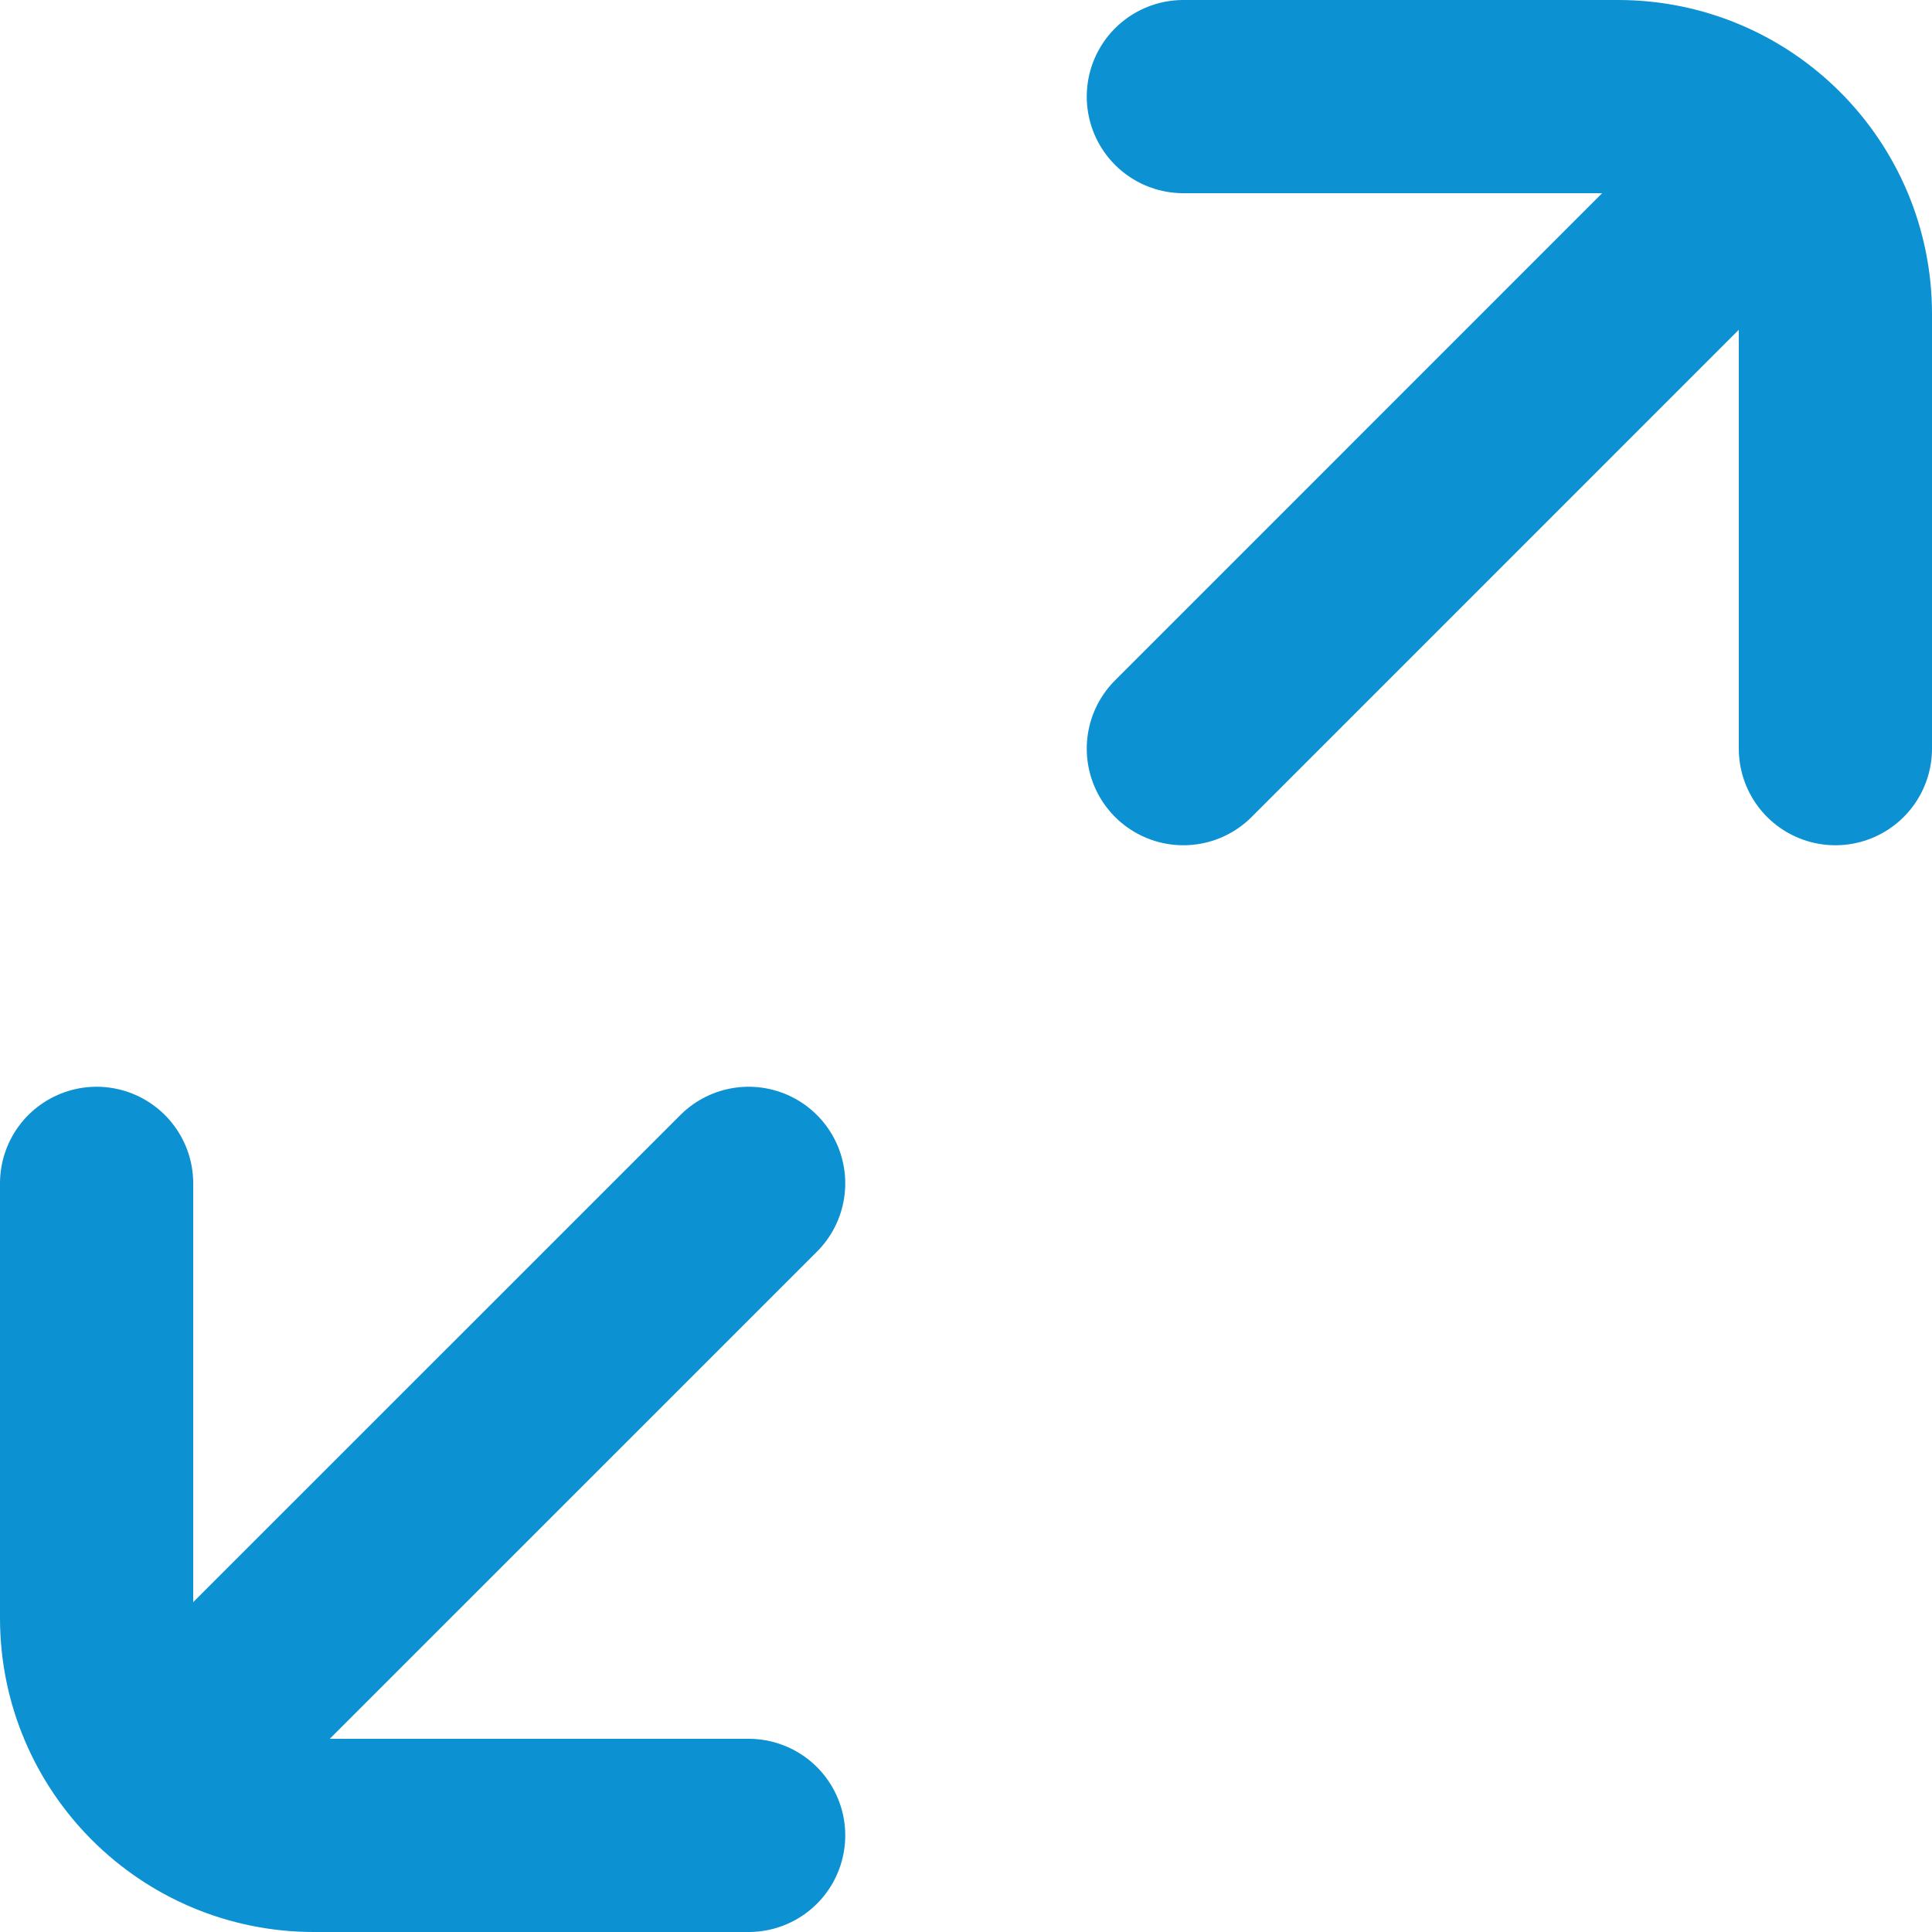 <?xml version="1.0" encoding="UTF-8"?>
<svg width="40px" height="40px" viewBox="0 0 40 40" version="1.1" xmlns="http://www.w3.org/2000/svg" xmlns:xlink="http://www.w3.org/1999/xlink">
    <title>BAF91020-5930-4FC6-B1CA-FA393BF04754</title>
    <g id="Data-discovery" stroke="none" stroke-width="1" fill="none" fill-rule="evenodd" stroke-linecap="round" stroke-linejoin="round">
        <g id="Data-discovery-page" transform="translate(-825, -2041)" stroke="#0C91D2" stroke-width="4">
            <g id="experienced" transform="translate(827, 2043)">
                <path d="M22.5,0 L31.5,0 C33.985,0 36,2.015 36,4.5 L36,13.5" id="Stroke-1"></path>
                <line x1="34.672" y1="1.327" x2="22.5" y2="13.5" id="Stroke-3"></line>
                <path d="M13.5,36 L4.5,36 C2.015,36 0,33.985 0,31.5 L0,22.5" id="Stroke-5"></path>
                <line x1="13.5" y1="22.5" x2="1.327" y2="34.672" id="Stroke-7"></line>
            </g>
        </g>
    </g>
</svg>